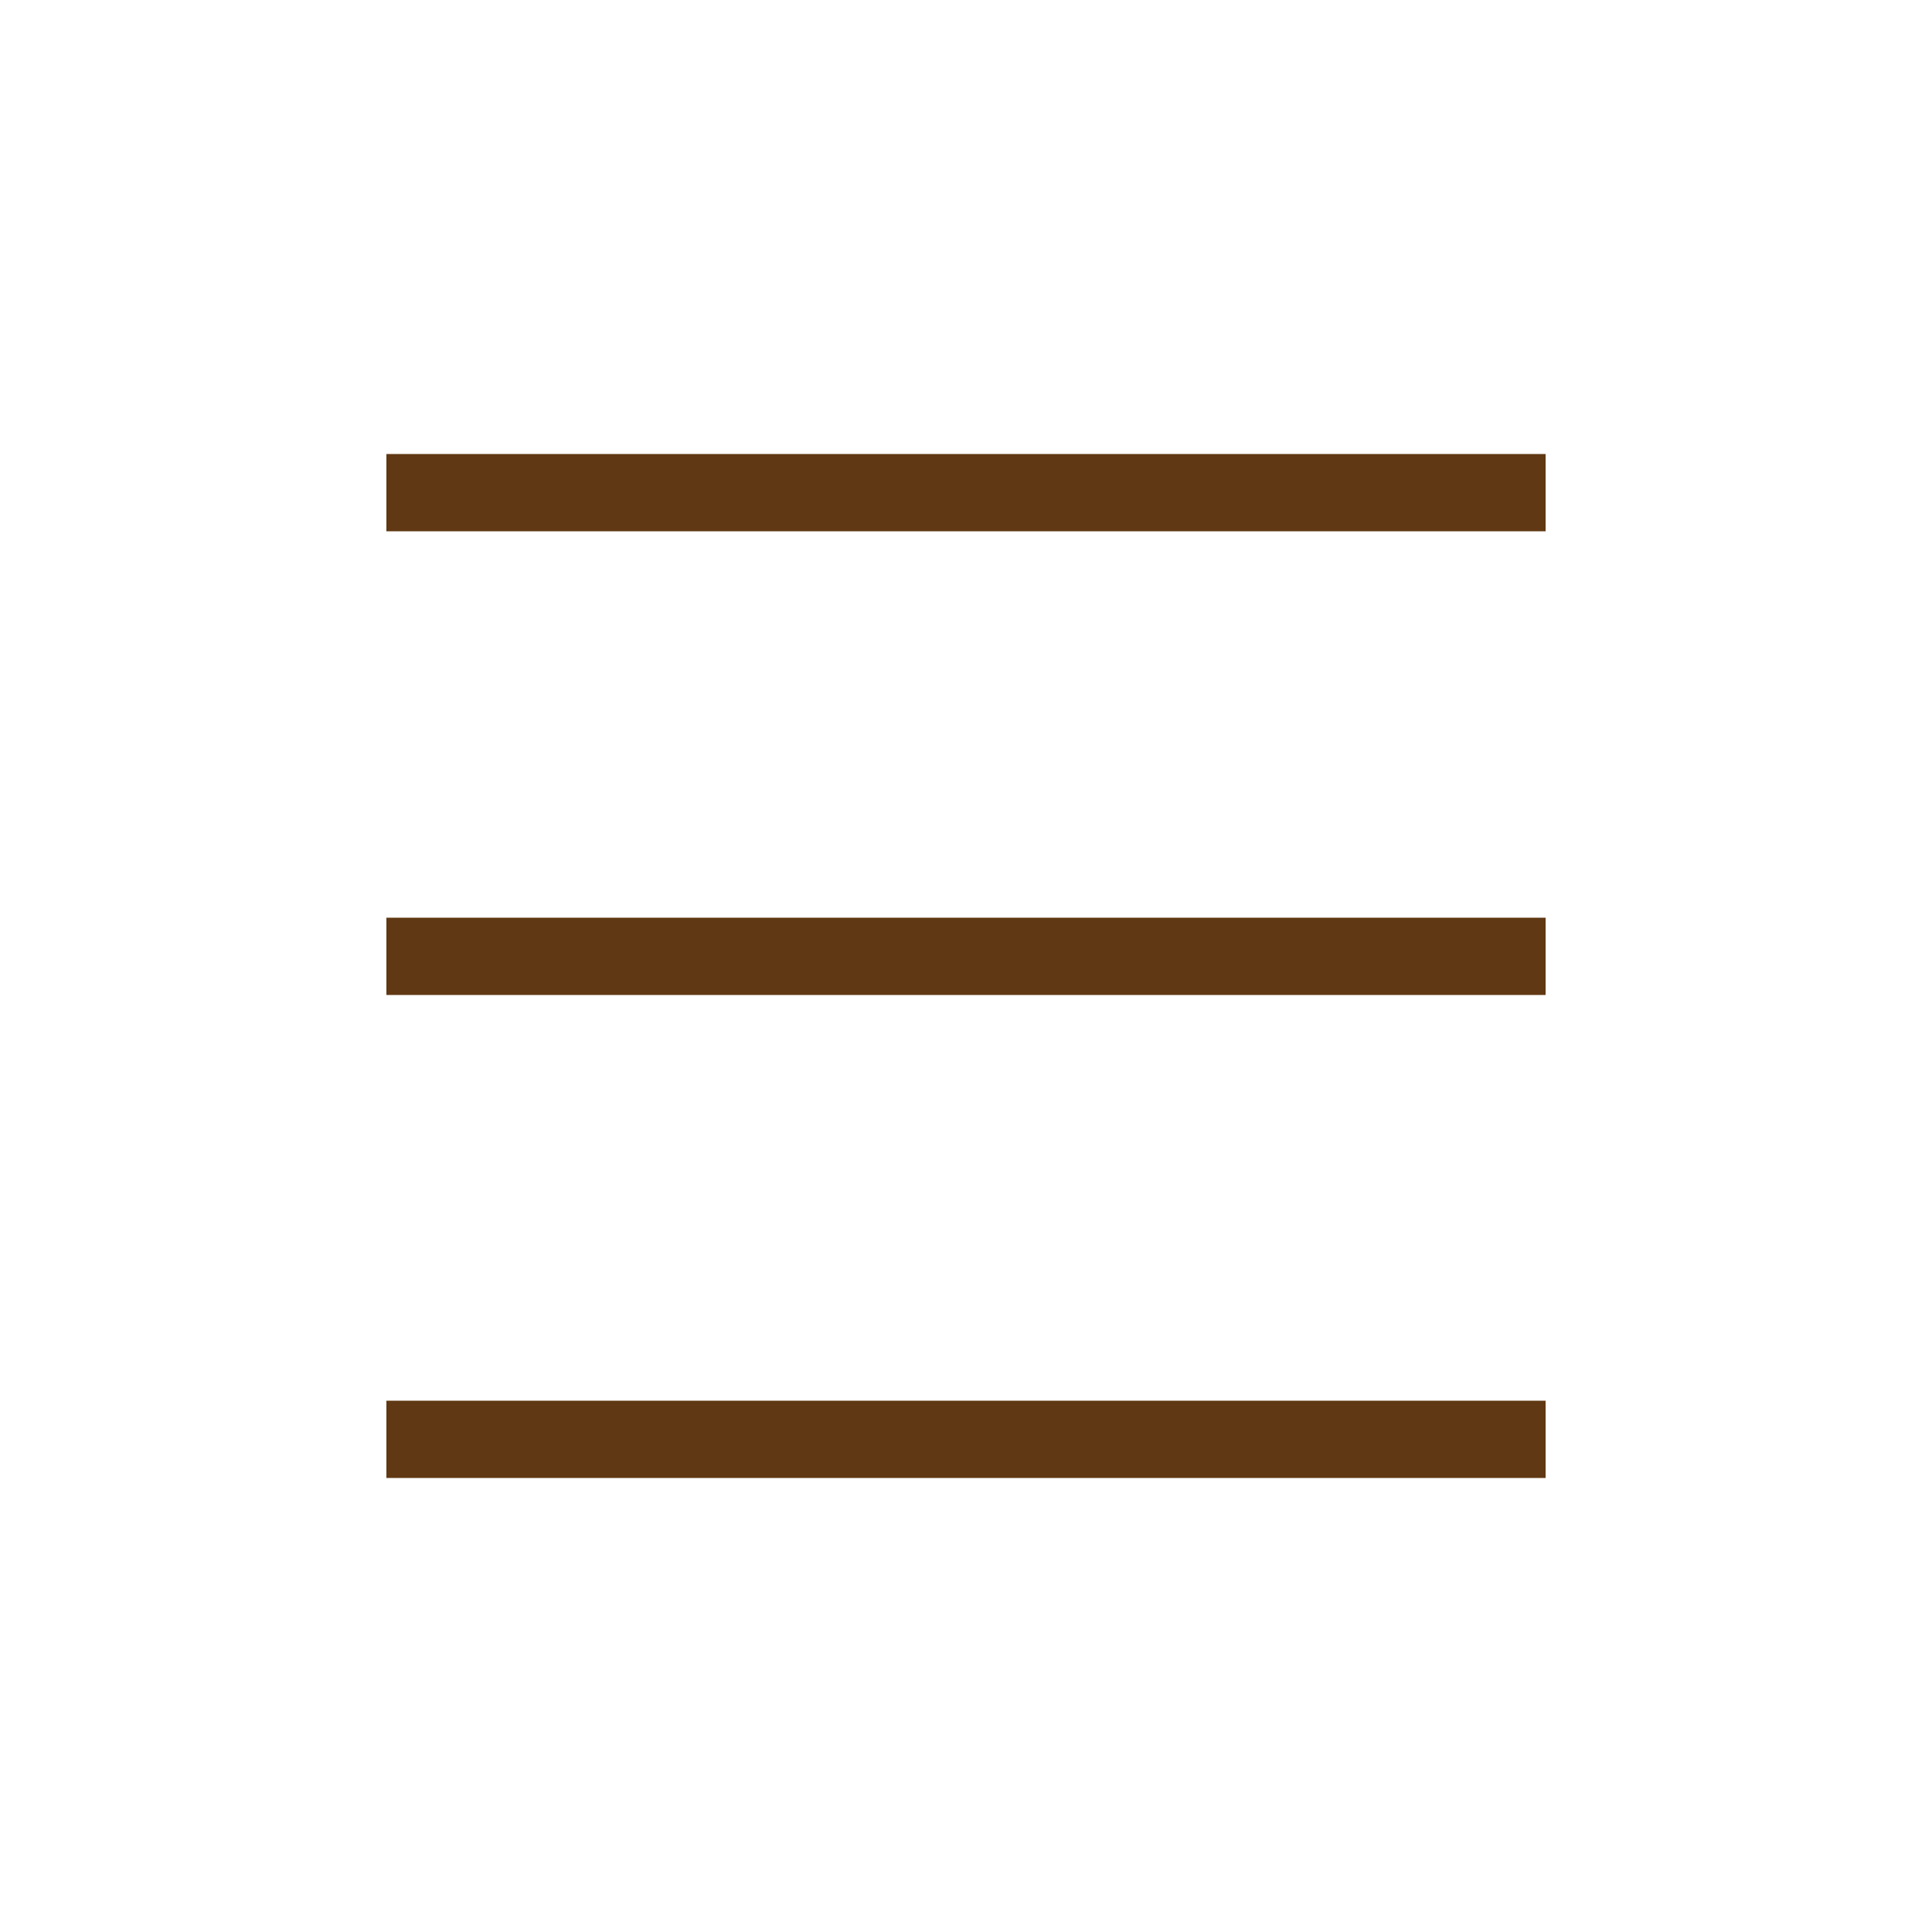 <?xml version="1.0" encoding="utf-8"?>
<!-- Generator: Adobe Illustrator 22.1.0, SVG Export Plug-In . SVG Version: 6.00 Build 0)  -->
<svg version="1.1" xmlns="http://www.w3.org/2000/svg" xmlns:xlink="http://www.w3.org/1999/xlink" x="0px" y="0px"
	 viewBox="0 0 100 100" style="enable-background:new 0 0 100 100;" xml:space="preserve">
<style type="text/css">
	.st0{fill:#603813;}
</style>
<rect x="20" y="23.5" class="st0" width="60" height="4"/>
<rect x="20" y="47.5" class="st0" width="60" height="4"/>
<rect x="20" y="72.5" class="st0" width="60" height="4"/>
</svg>
